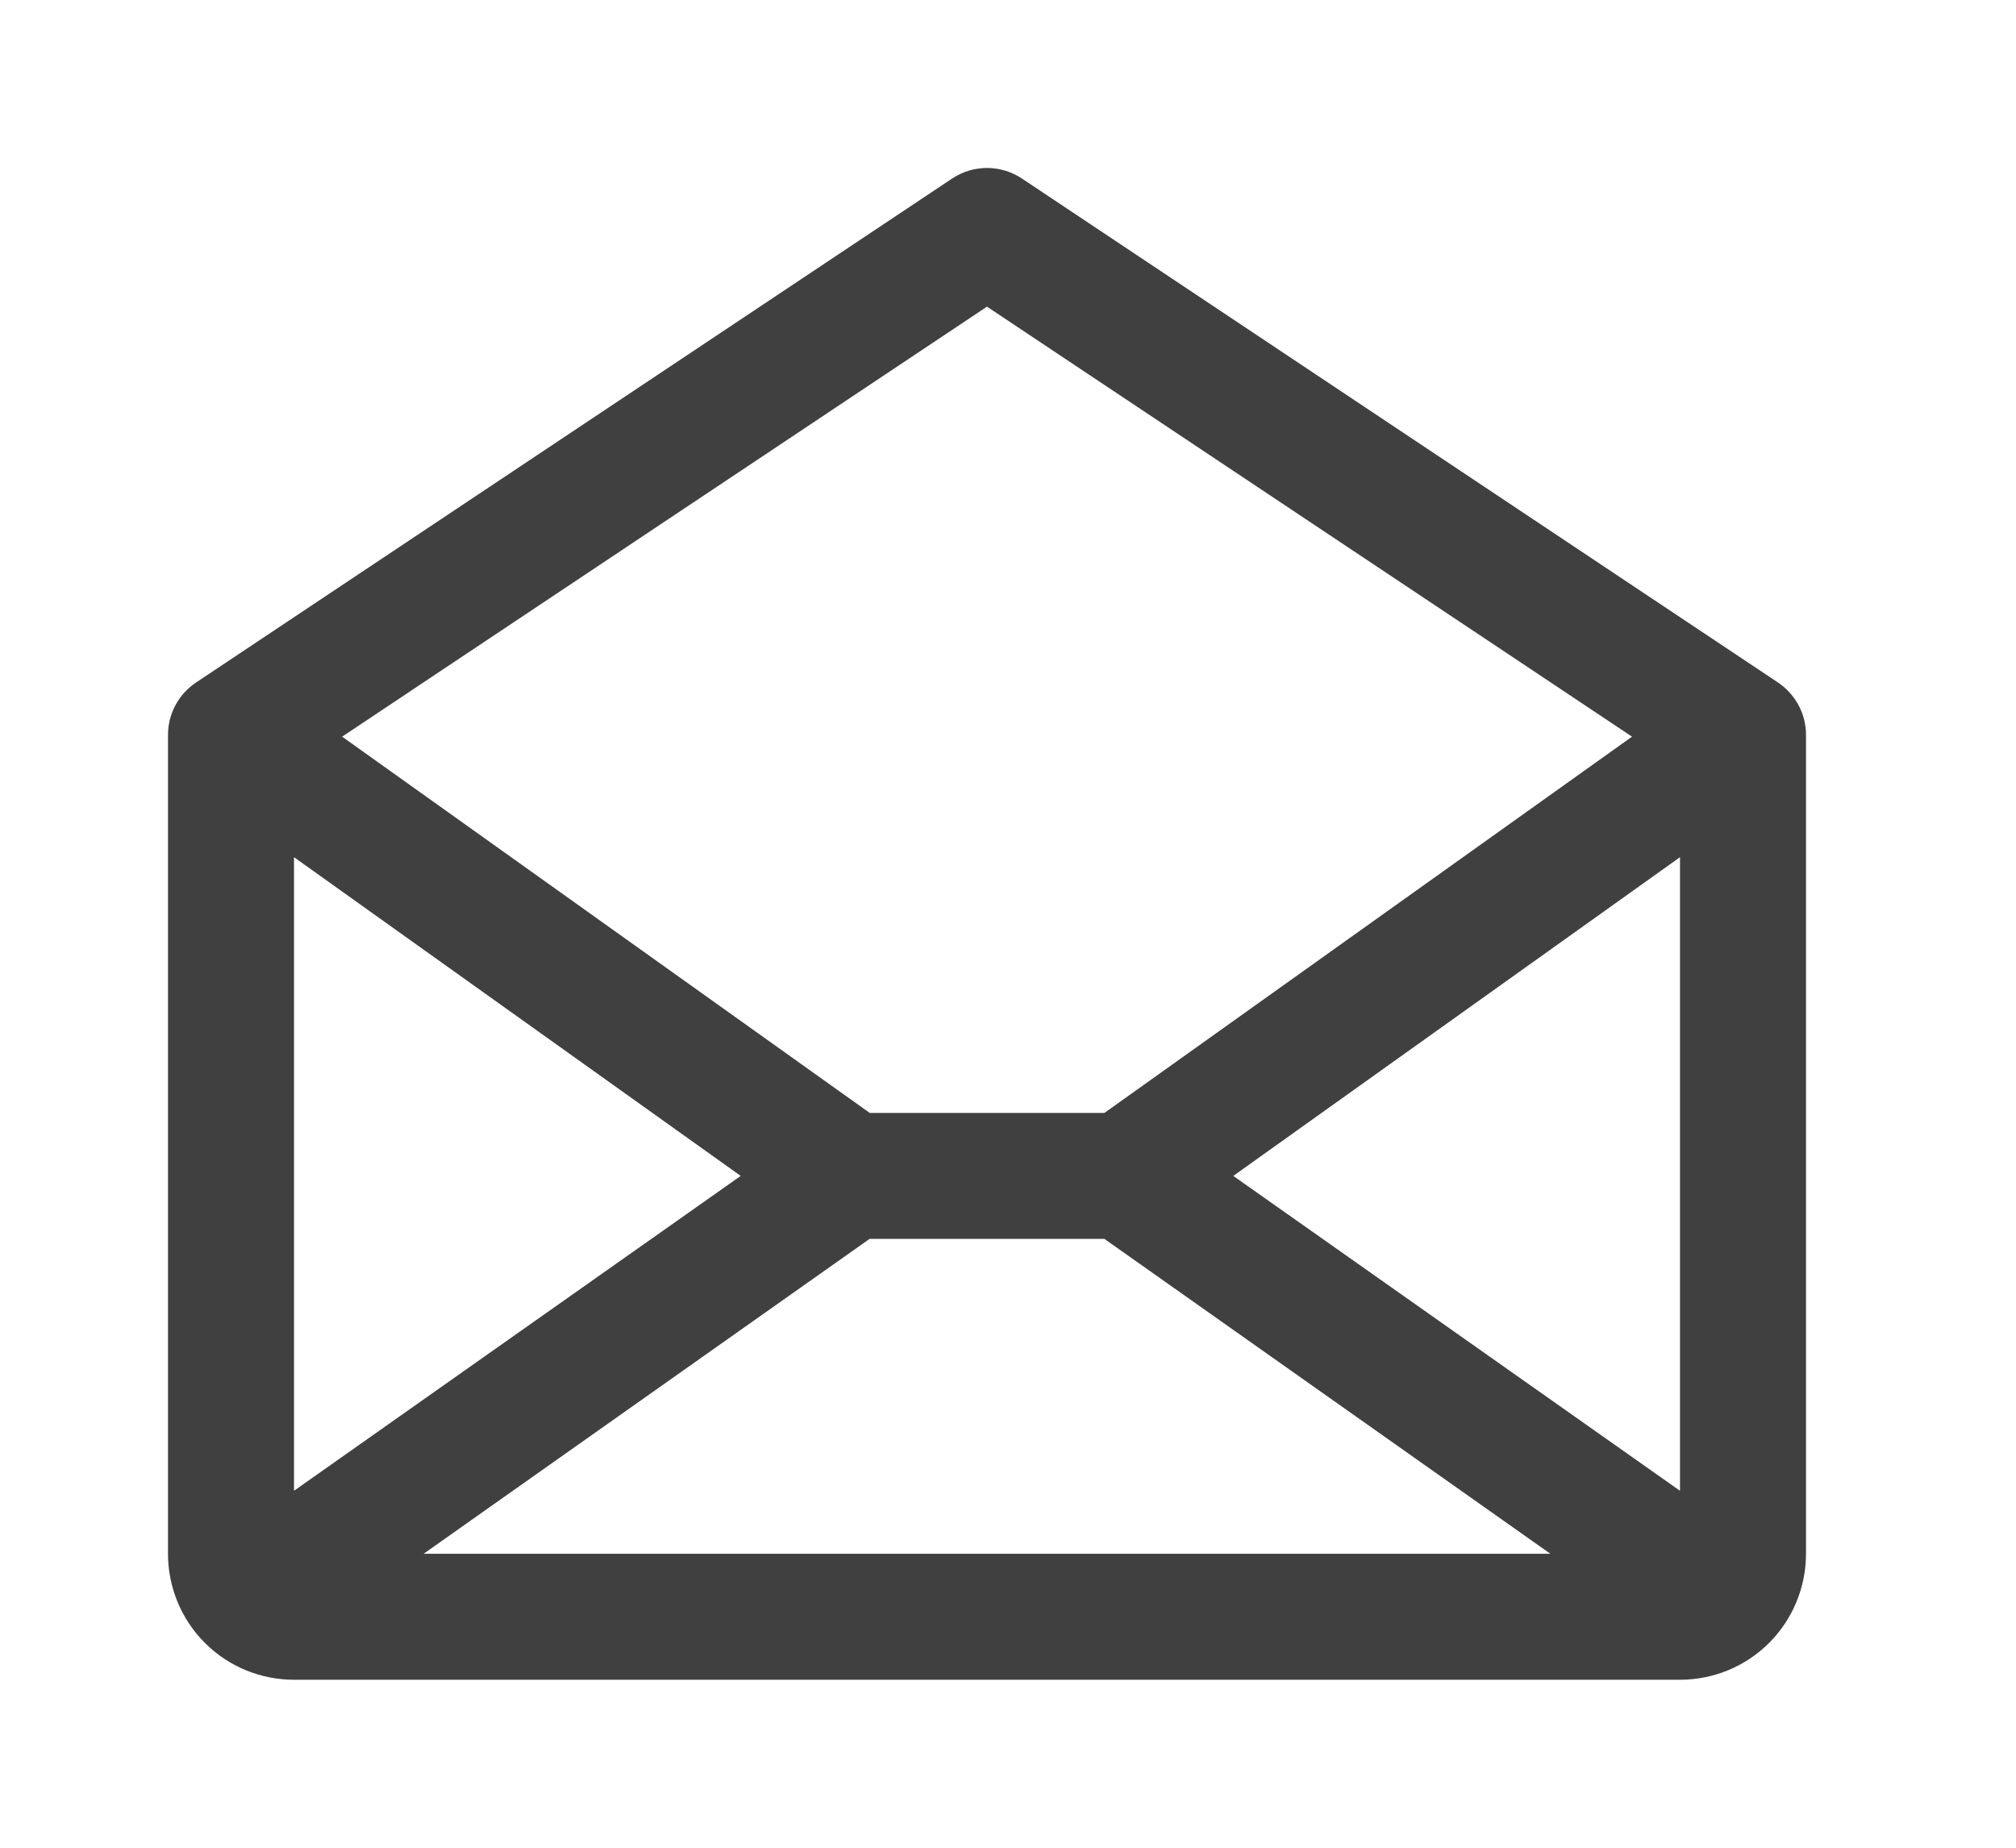 <svg width="24" height="22" viewBox="0 0 24 22" fill="none" xmlns="http://www.w3.org/2000/svg">
<path d="M21.166 8.126L12.166 2.126C12.043 2.044 11.898 2 11.75 2C11.602 2 11.457 2.044 11.334 2.126L2.334 8.126C2.231 8.195 2.147 8.288 2.089 8.396C2.03 8.505 2 8.627 2 8.75V18.5C2 18.898 2.158 19.28 2.439 19.561C2.721 19.843 3.102 20 3.5 20H20C20.398 20 20.779 19.843 21.061 19.561C21.342 19.28 21.5 18.898 21.5 18.5V8.75C21.5 8.627 21.47 8.505 21.411 8.396C21.353 8.288 21.269 8.195 21.166 8.126ZM8.818 14.001L3.5 17.75V10.206L8.818 14.001ZM10.352 14.751H13.148L18.457 18.5H5.043L10.352 14.751ZM14.682 14.001L20 10.206V17.75L14.682 14.001ZM11.75 3.651L19.429 8.771L13.148 13.251H10.354L4.073 8.771L11.75 3.651Z" fill="#404040"/>
</svg>
